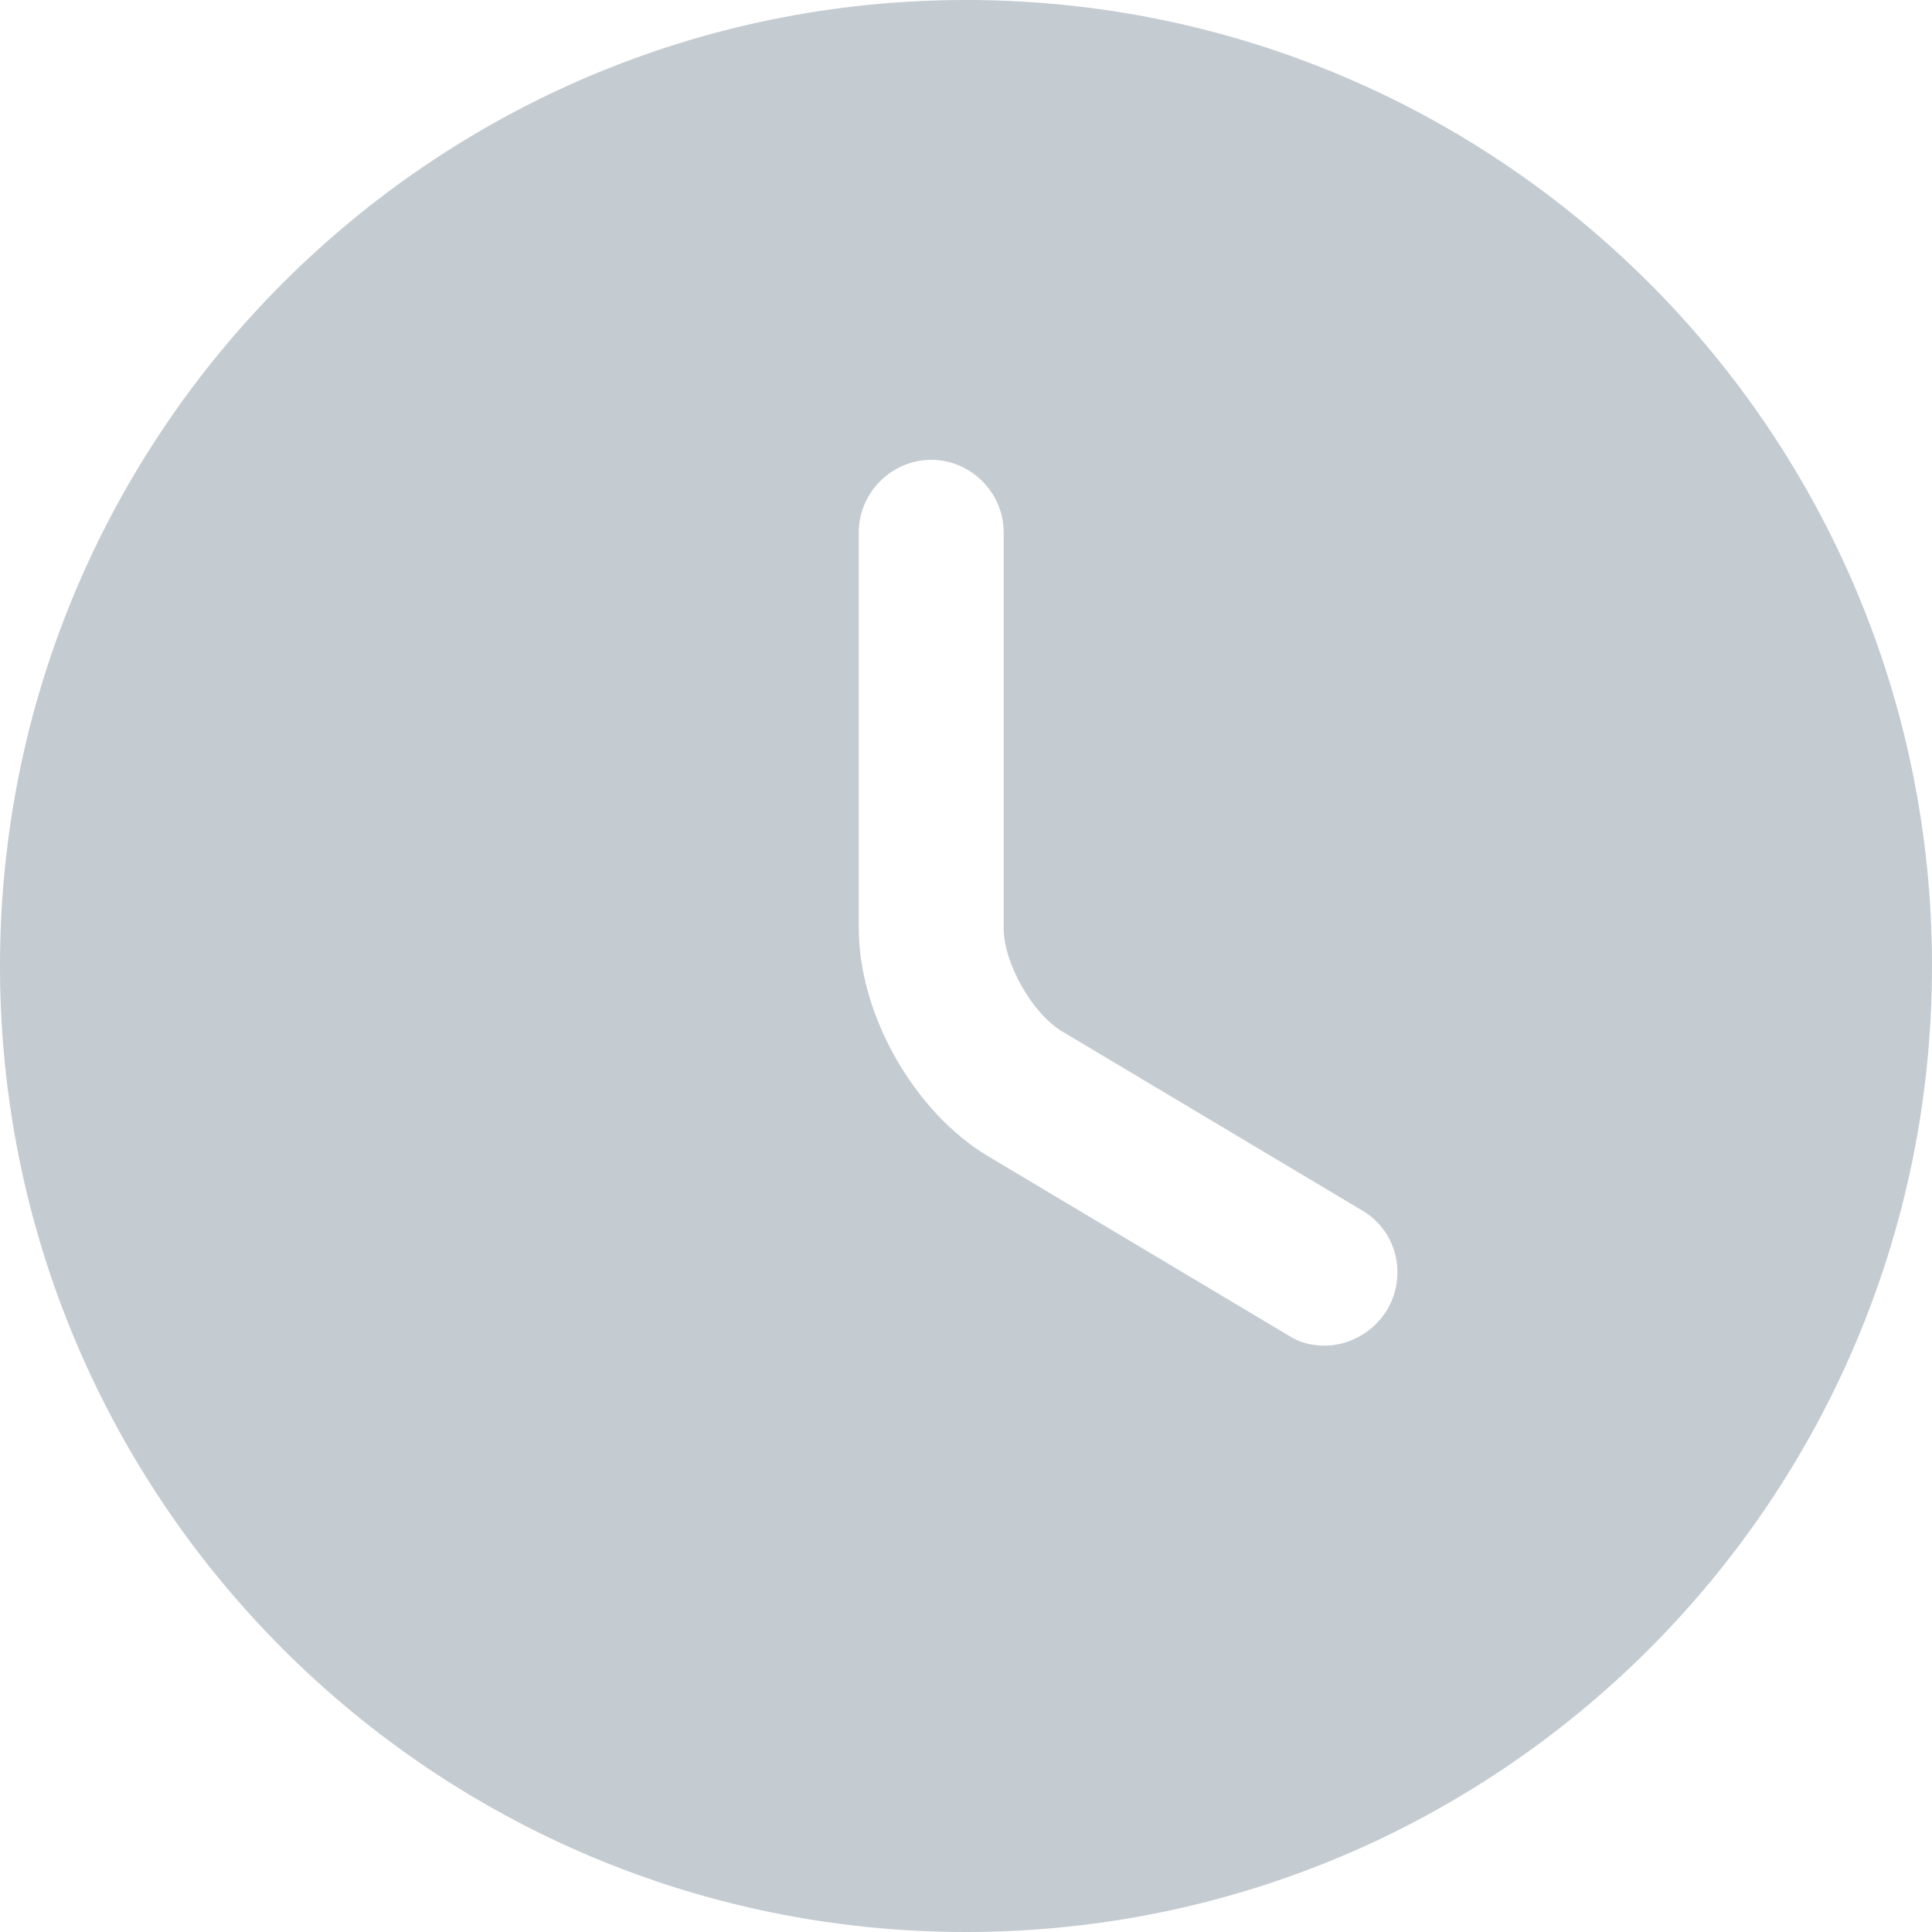 <svg width="20" height="20" viewBox="0 0 20 20" fill="none" xmlns="http://www.w3.org/2000/svg"><path fill-rule="evenodd" clip-rule="evenodd" d="M20 10c0 5.523-4.477 10-10 10S0 15.523 0 10 4.477 0 10 0s10 4.477 10 10m-6.67 3.82c.12.08.25.11.38.11.25 0 .5-.13.65-.37.21-.36.1-.82-.26-1.03L11 10.68c-.31-.18-.61-.71-.61-1.07v-4.1c0-.41-.34-.75-.75-.75s-.75.34-.75.75v4.1c0 .89.57 1.9 1.34 2.36z" fill="#C4CBD1"/></svg>